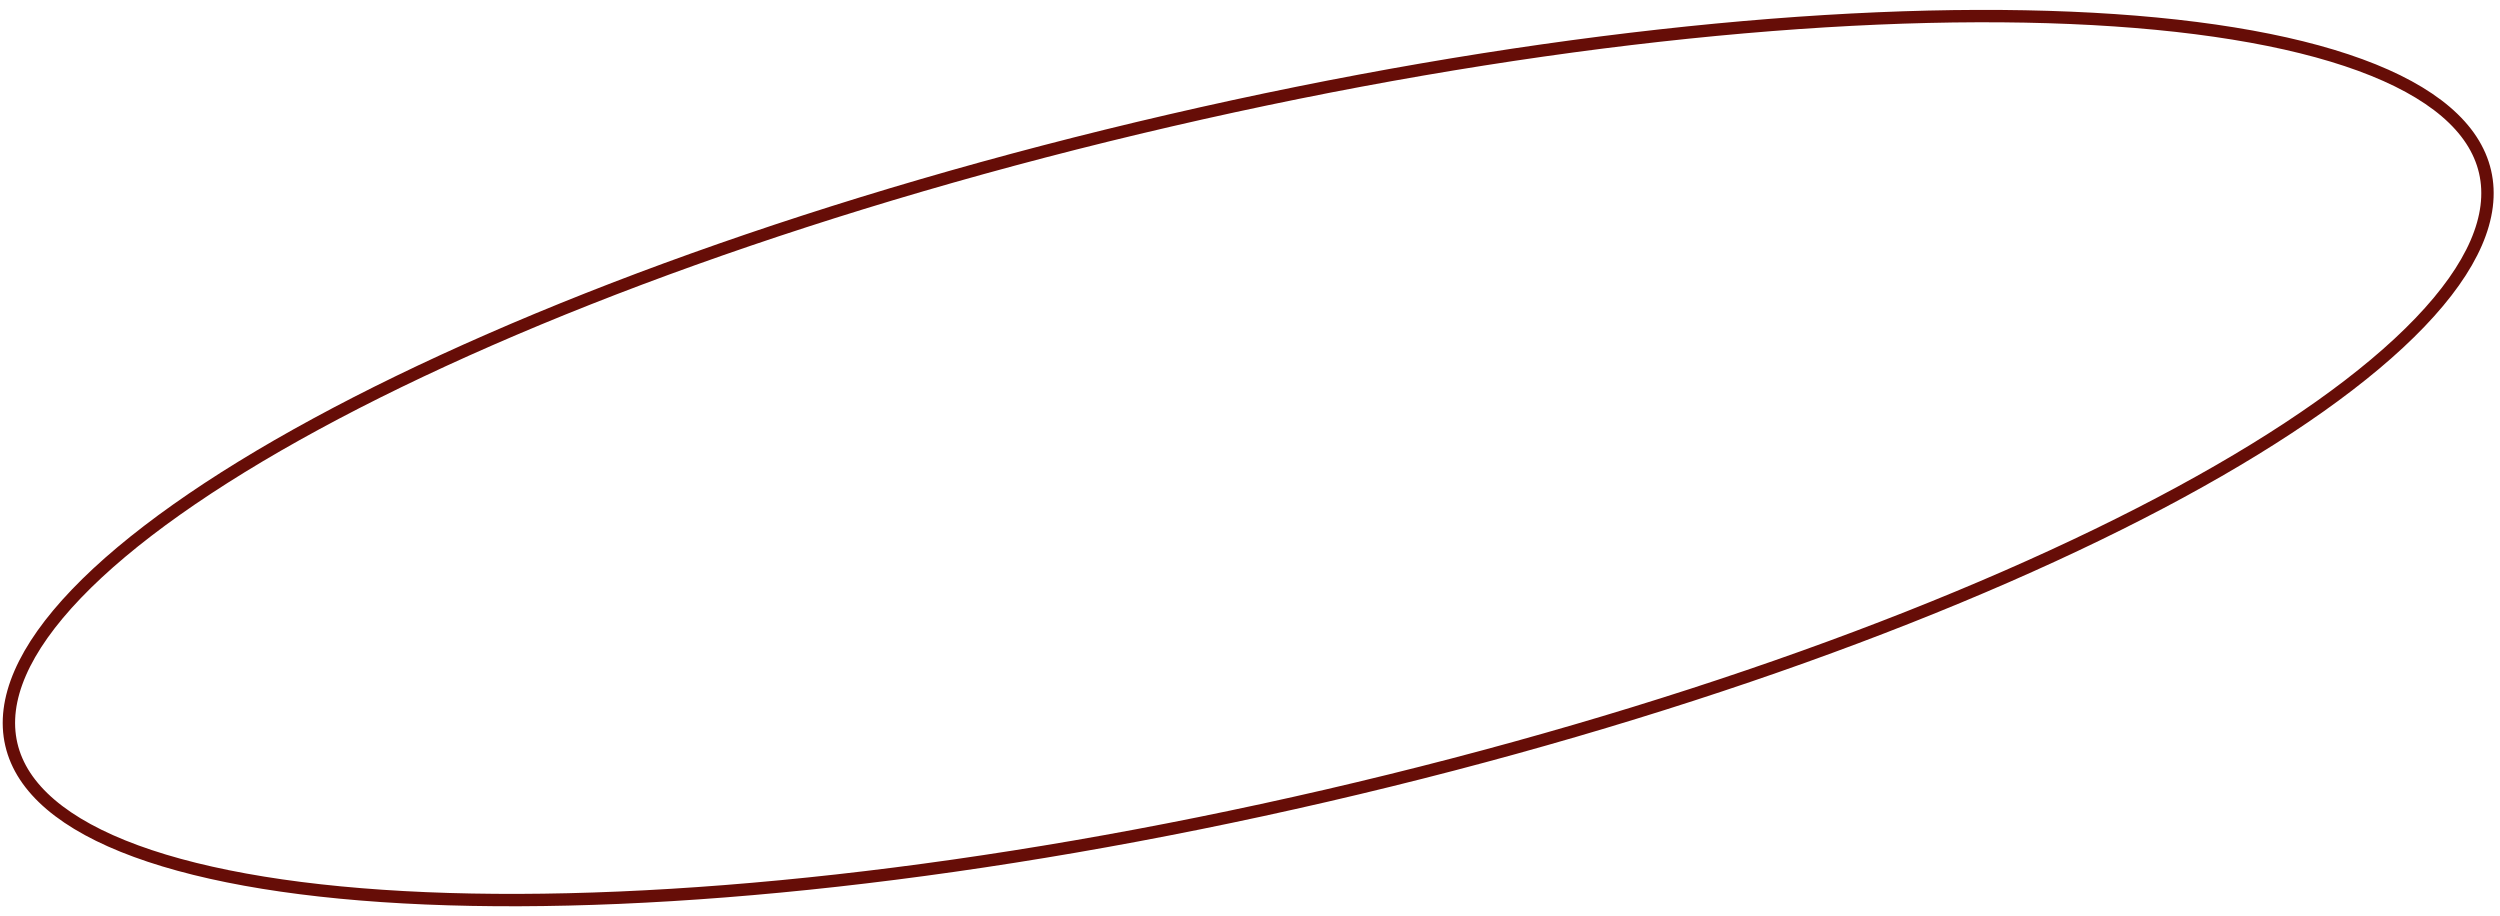 <?xml version="1.0" encoding="UTF-8"?> <svg xmlns="http://www.w3.org/2000/svg" width="202" height="74" viewBox="0 0 202 74" fill="none"><path d="M200.793 13.879C201.622 17.457 199.809 21.591 195.529 26.054C191.267 30.5 184.656 35.165 176.173 39.769C159.212 48.973 134.87 57.879 107.169 64.292C79.468 70.704 53.688 73.401 34.408 72.585C24.764 72.178 16.776 70.892 10.993 68.772C5.188 66.643 1.743 63.727 0.915 60.148C0.086 56.569 1.899 52.436 6.178 47.972C10.441 43.527 17.052 38.862 25.535 34.258C42.496 25.053 66.838 16.147 94.539 9.735C122.24 3.322 148.02 0.626 167.3 1.441C176.944 1.849 184.932 3.134 190.714 5.254C196.52 7.383 199.965 10.3 200.793 13.879Z" stroke="#660D07"></path></svg> 